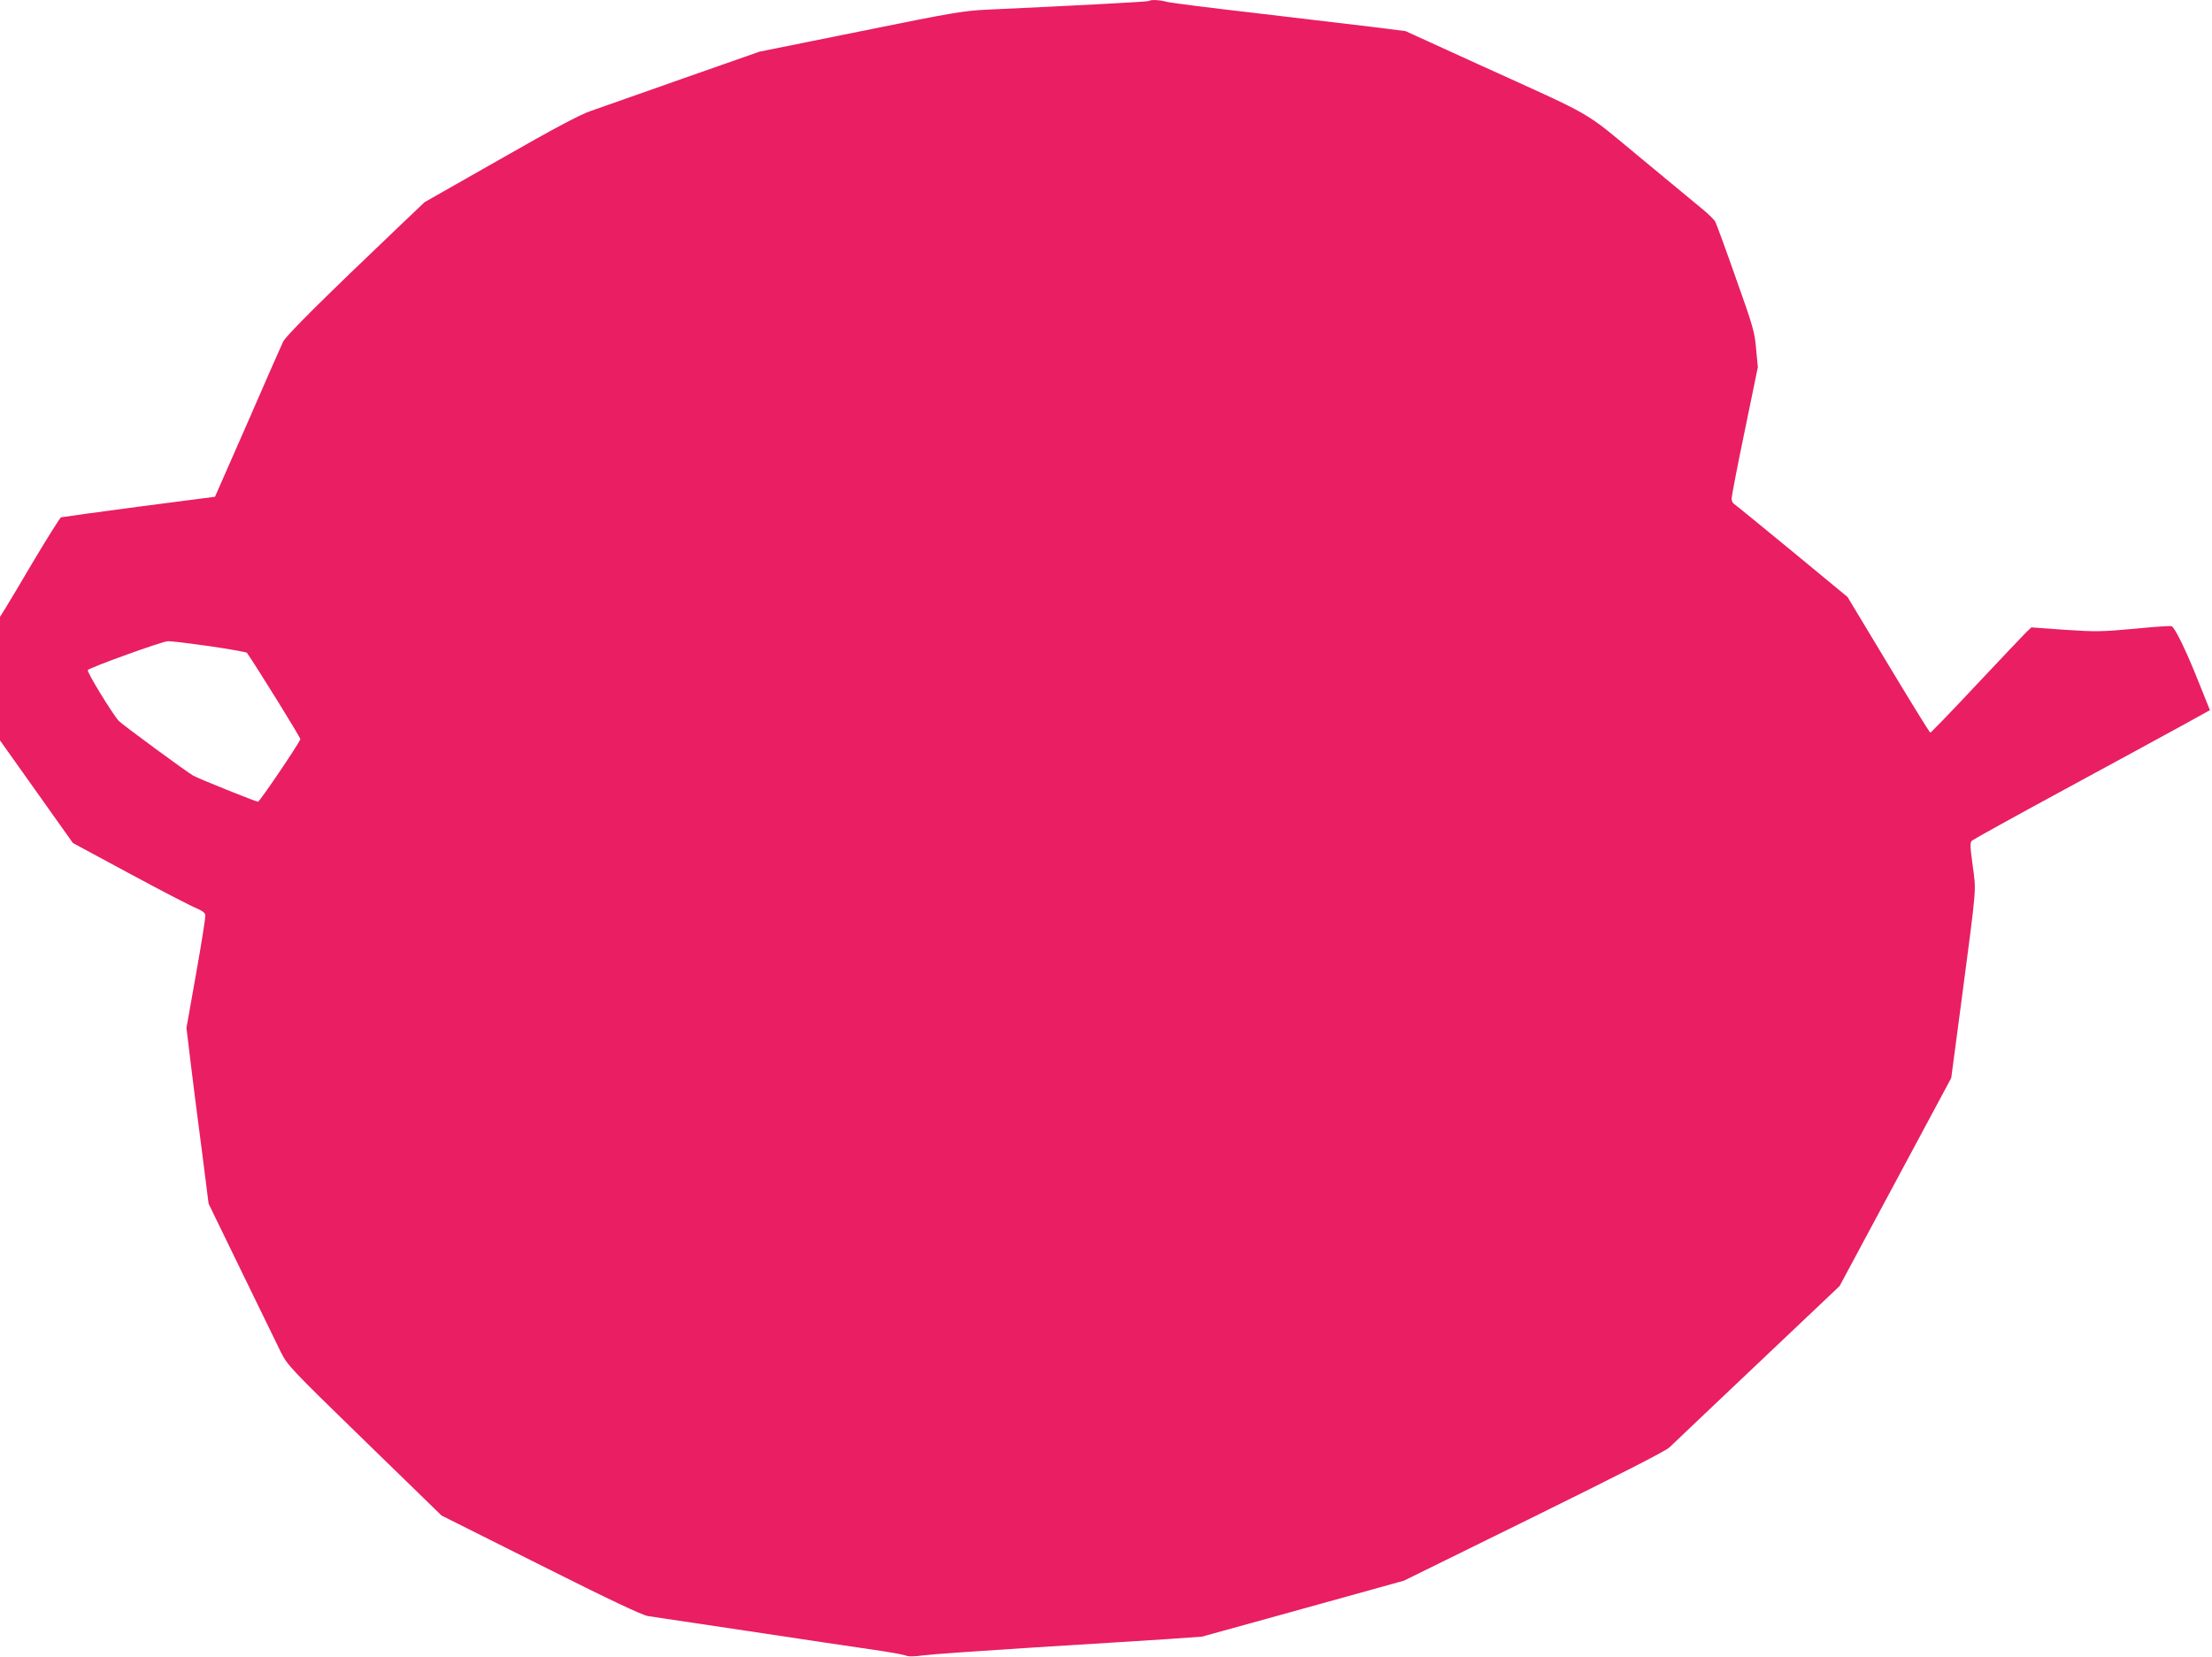 <?xml version="1.0" standalone="no"?>
<!DOCTYPE svg PUBLIC "-//W3C//DTD SVG 20010904//EN"
 "http://www.w3.org/TR/2001/REC-SVG-20010904/DTD/svg10.dtd">
<svg version="1.0" xmlns="http://www.w3.org/2000/svg"
 width="1280pt" height="959pt" viewBox="0 0 1280 959"
 preserveAspectRatio="xMidYMid meet">
<g transform="translate(0,959) scale(0.1,-0.1)"
fill="#e91e63" stroke="none">
<path d="M6648 9584 c-5 -4 -432 -27 -938 -50 -131 -6 -200 -17 -730 -125
l-585 -118 -445 -156 c-245 -87 -484 -170 -531 -187 -62 -21 -211 -100 -524
-279 l-438 -249 -141 -134 c-441 -420 -662 -639 -678 -674 -10 -20 -102 -230
-205 -467 l-189 -430 -439 -57 c-242 -32 -445 -60 -452 -62 -6 -3 -78 -117
-159 -253 -80 -136 -157 -265 -170 -285 l-24 -38 0 -357 0 -358 211 -297 211
-297 330 -178 c182 -98 353 -187 382 -198 35 -15 52 -27 54 -41 2 -12 -22
-163 -53 -337 l-56 -316 25 -208 c14 -115 43 -343 65 -509 l38 -300 189 -389
c104 -214 207 -426 229 -470 39 -77 53 -93 485 -513 l445 -433 575 -288 c396
-199 589 -290 620 -294 25 -4 284 -42 575 -86 292 -44 611 -92 710 -106 99
-14 191 -30 205 -36 17 -7 48 -7 105 1 44 6 335 26 647 46 311 19 656 41 765
48 l198 14 380 105 c209 58 472 131 584 162 l205 57 750 369 c503 248 762 380
786 402 19 19 249 236 510 484 l475 450 323 602 323 602 60 452 c89 677 85
626 64 778 -15 112 -16 132 -4 144 8 7 248 140 534 295 286 155 593 322 682
371 l161 89 -65 162 c-73 184 -138 317 -157 324 -7 3 -104 -4 -217 -15 -187
-17 -220 -18 -399 -6 l-195 14 -29 -27 c-15 -15 -145 -152 -288 -304 -143
-153 -264 -278 -268 -278 -4 0 -113 177 -243 393 l-236 392 -321 265 c-176
145 -327 268 -335 273 -8 4 -15 19 -15 31 0 13 34 190 76 392 l76 369 -10 105
c-8 97 -17 129 -117 410 -59 168 -113 315 -119 326 -6 12 -40 46 -76 75 -36
30 -198 164 -360 298 -338 279 -240 223 -936 539 l-421 192 -199 25 c-109 13
-413 49 -674 80 -261 30 -491 59 -511 65 -40 11 -92 13 -101 4z m-5432 -3734
c114 -17 210 -34 213 -38 70 -103 312 -494 309 -500 -13 -34 -236 -362 -245
-362 -12 0 -338 131 -375 151 -33 18 -413 297 -431 317 -37 41 -187 286 -179
294 17 17 430 166 463 167 20 1 130 -13 245 -29z"/>
</g>
</svg>
